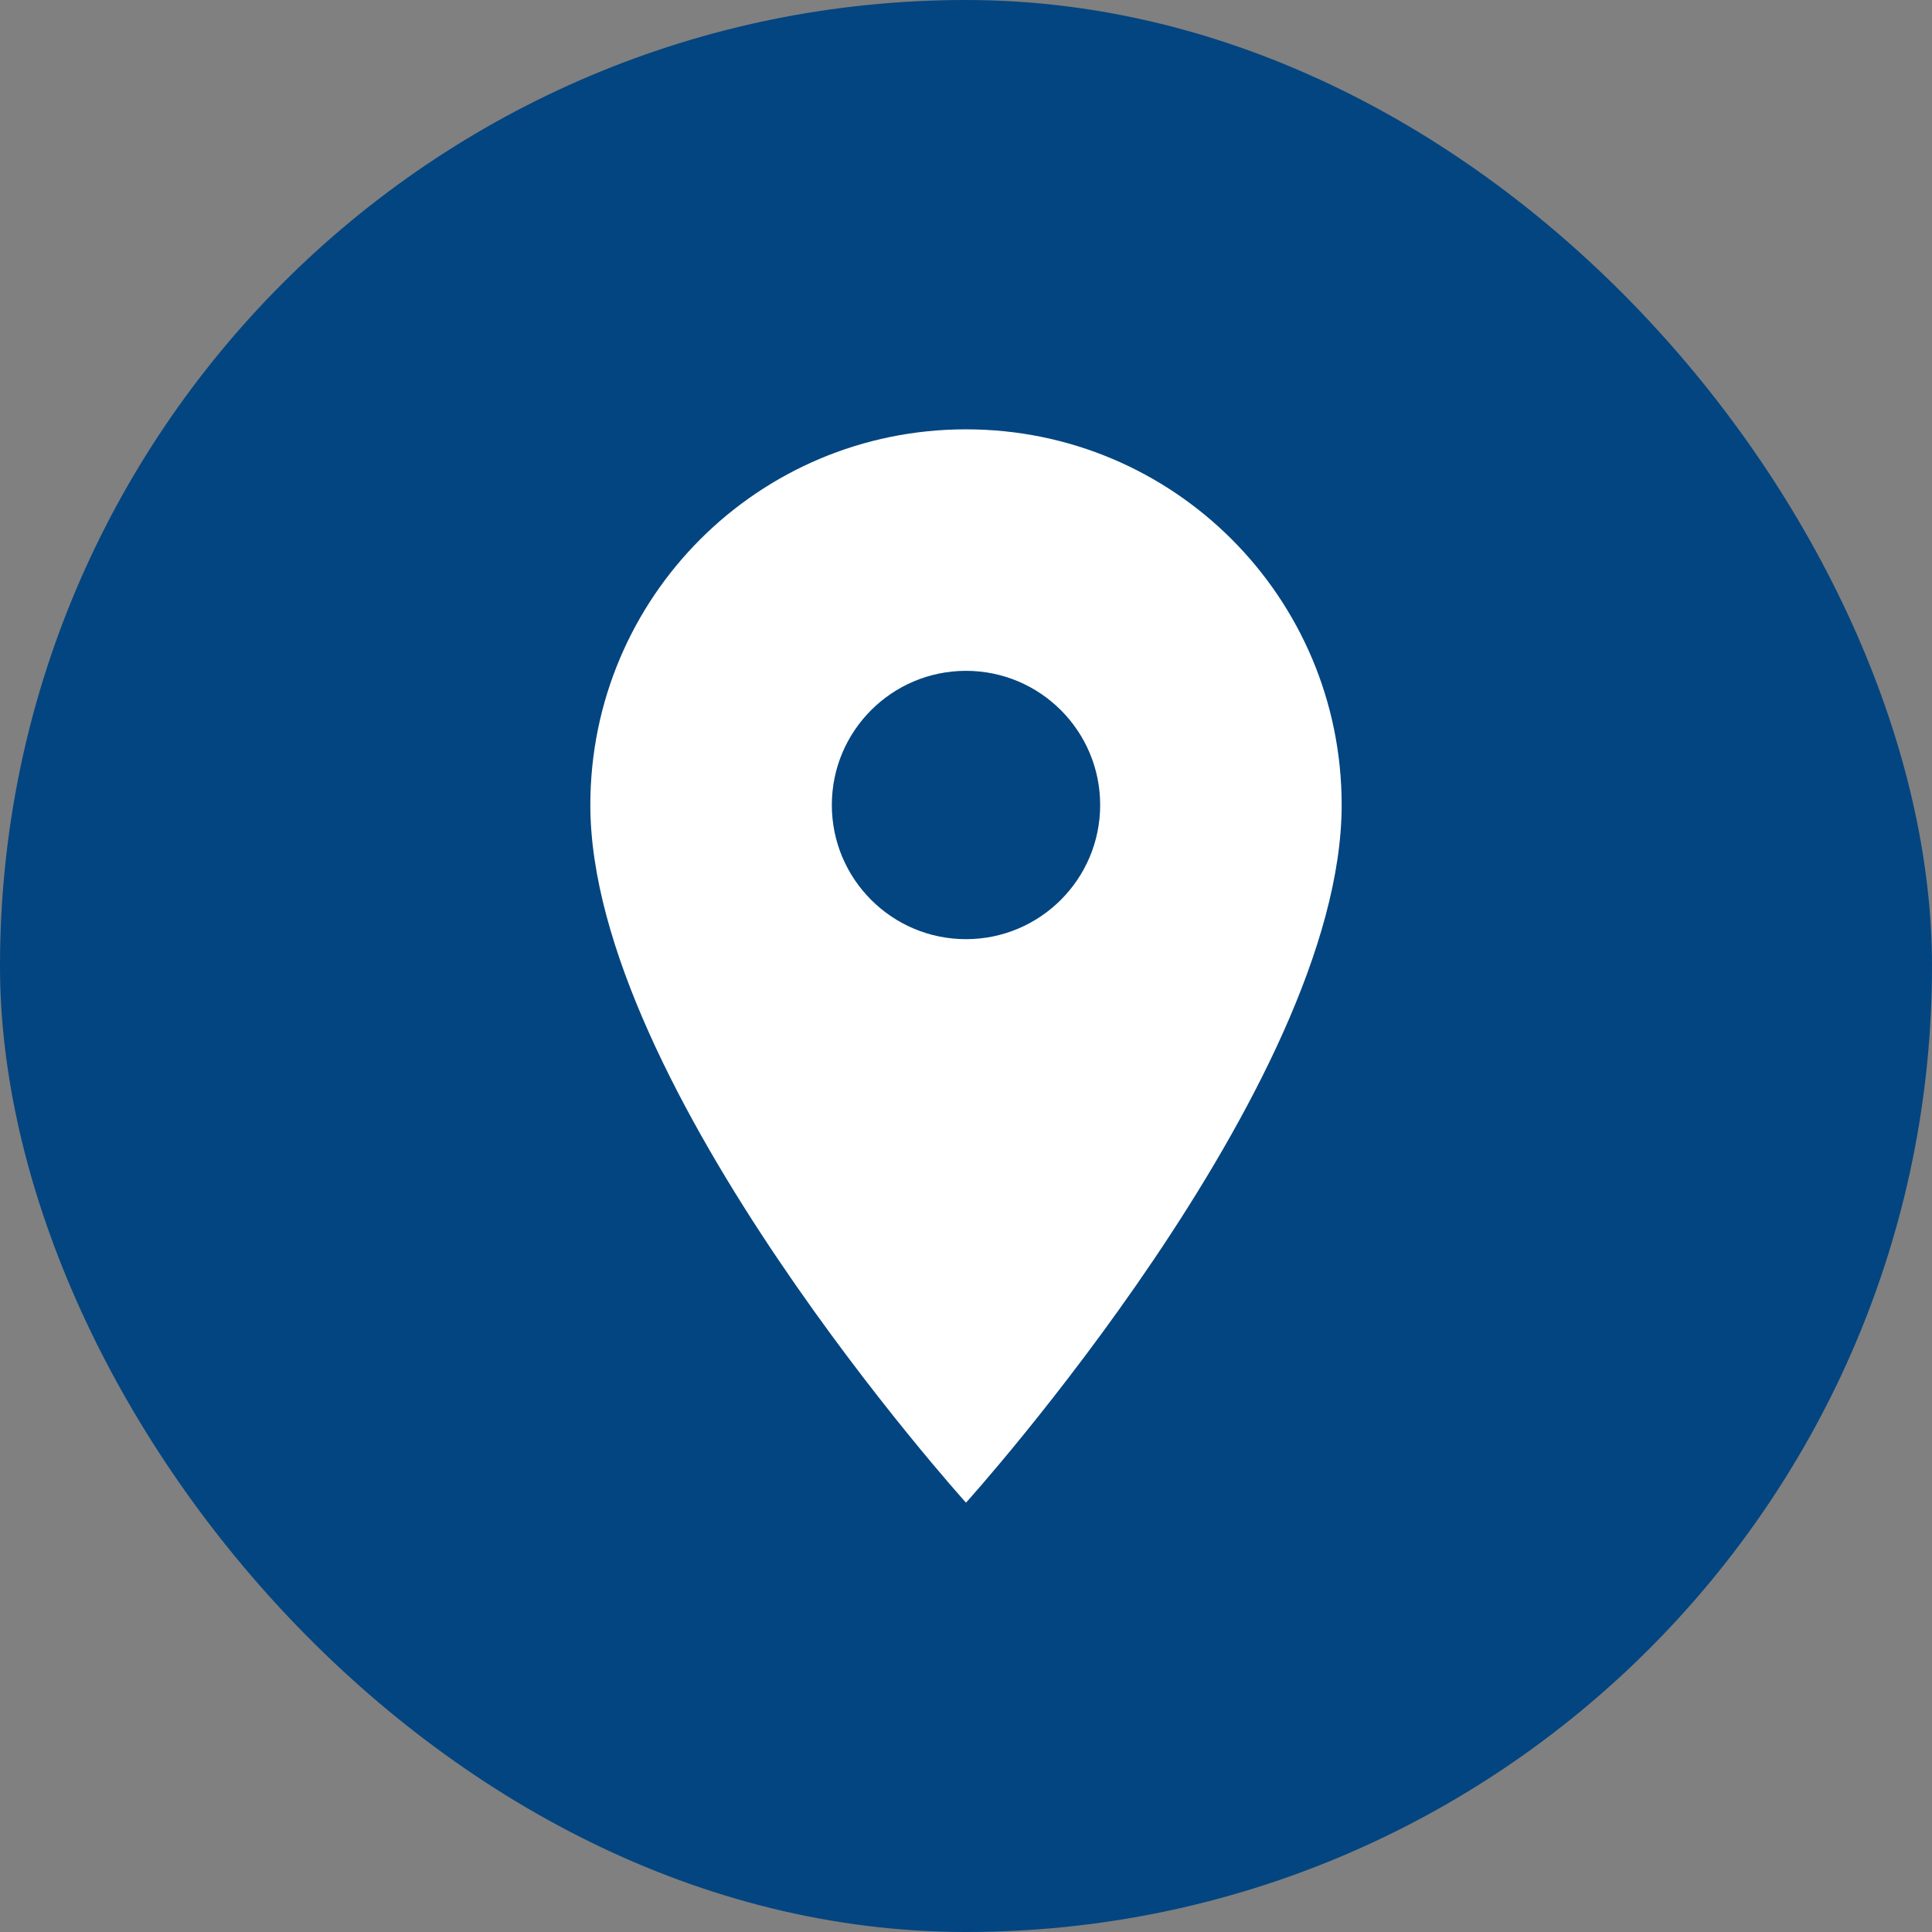 <svg width="72" height="72" viewBox="0 0 72 72" fill="none" xmlns="http://www.w3.org/2000/svg">
<rect x="0" y="0" width="72" height="72" fill="#808080" stroke="none"/>
<rect width="72" height="72" rx="36" fill="#034580"/>
<g clip-path="url(#clip0_1304_32623)">
<path d="M36 16C28.26 16 22 22.26 22 30C22 40.5 36 56 36 56C36 56 50 40.5 50 30C50 22.26 43.74 16 36 16ZM36 35C33.24 35 31 32.76 31 30C31 27.24 33.24 25 36 25C38.76 25 41 27.24 41 30C41 32.76 38.76 35 36 35Z" fill="white"/>
</g>
<defs>
<clipPath id="clip0_1304_32623">
<rect width="48" height="48" fill="white" transform="translate(12 12)"/>
</clipPath>
</defs>
</svg>
